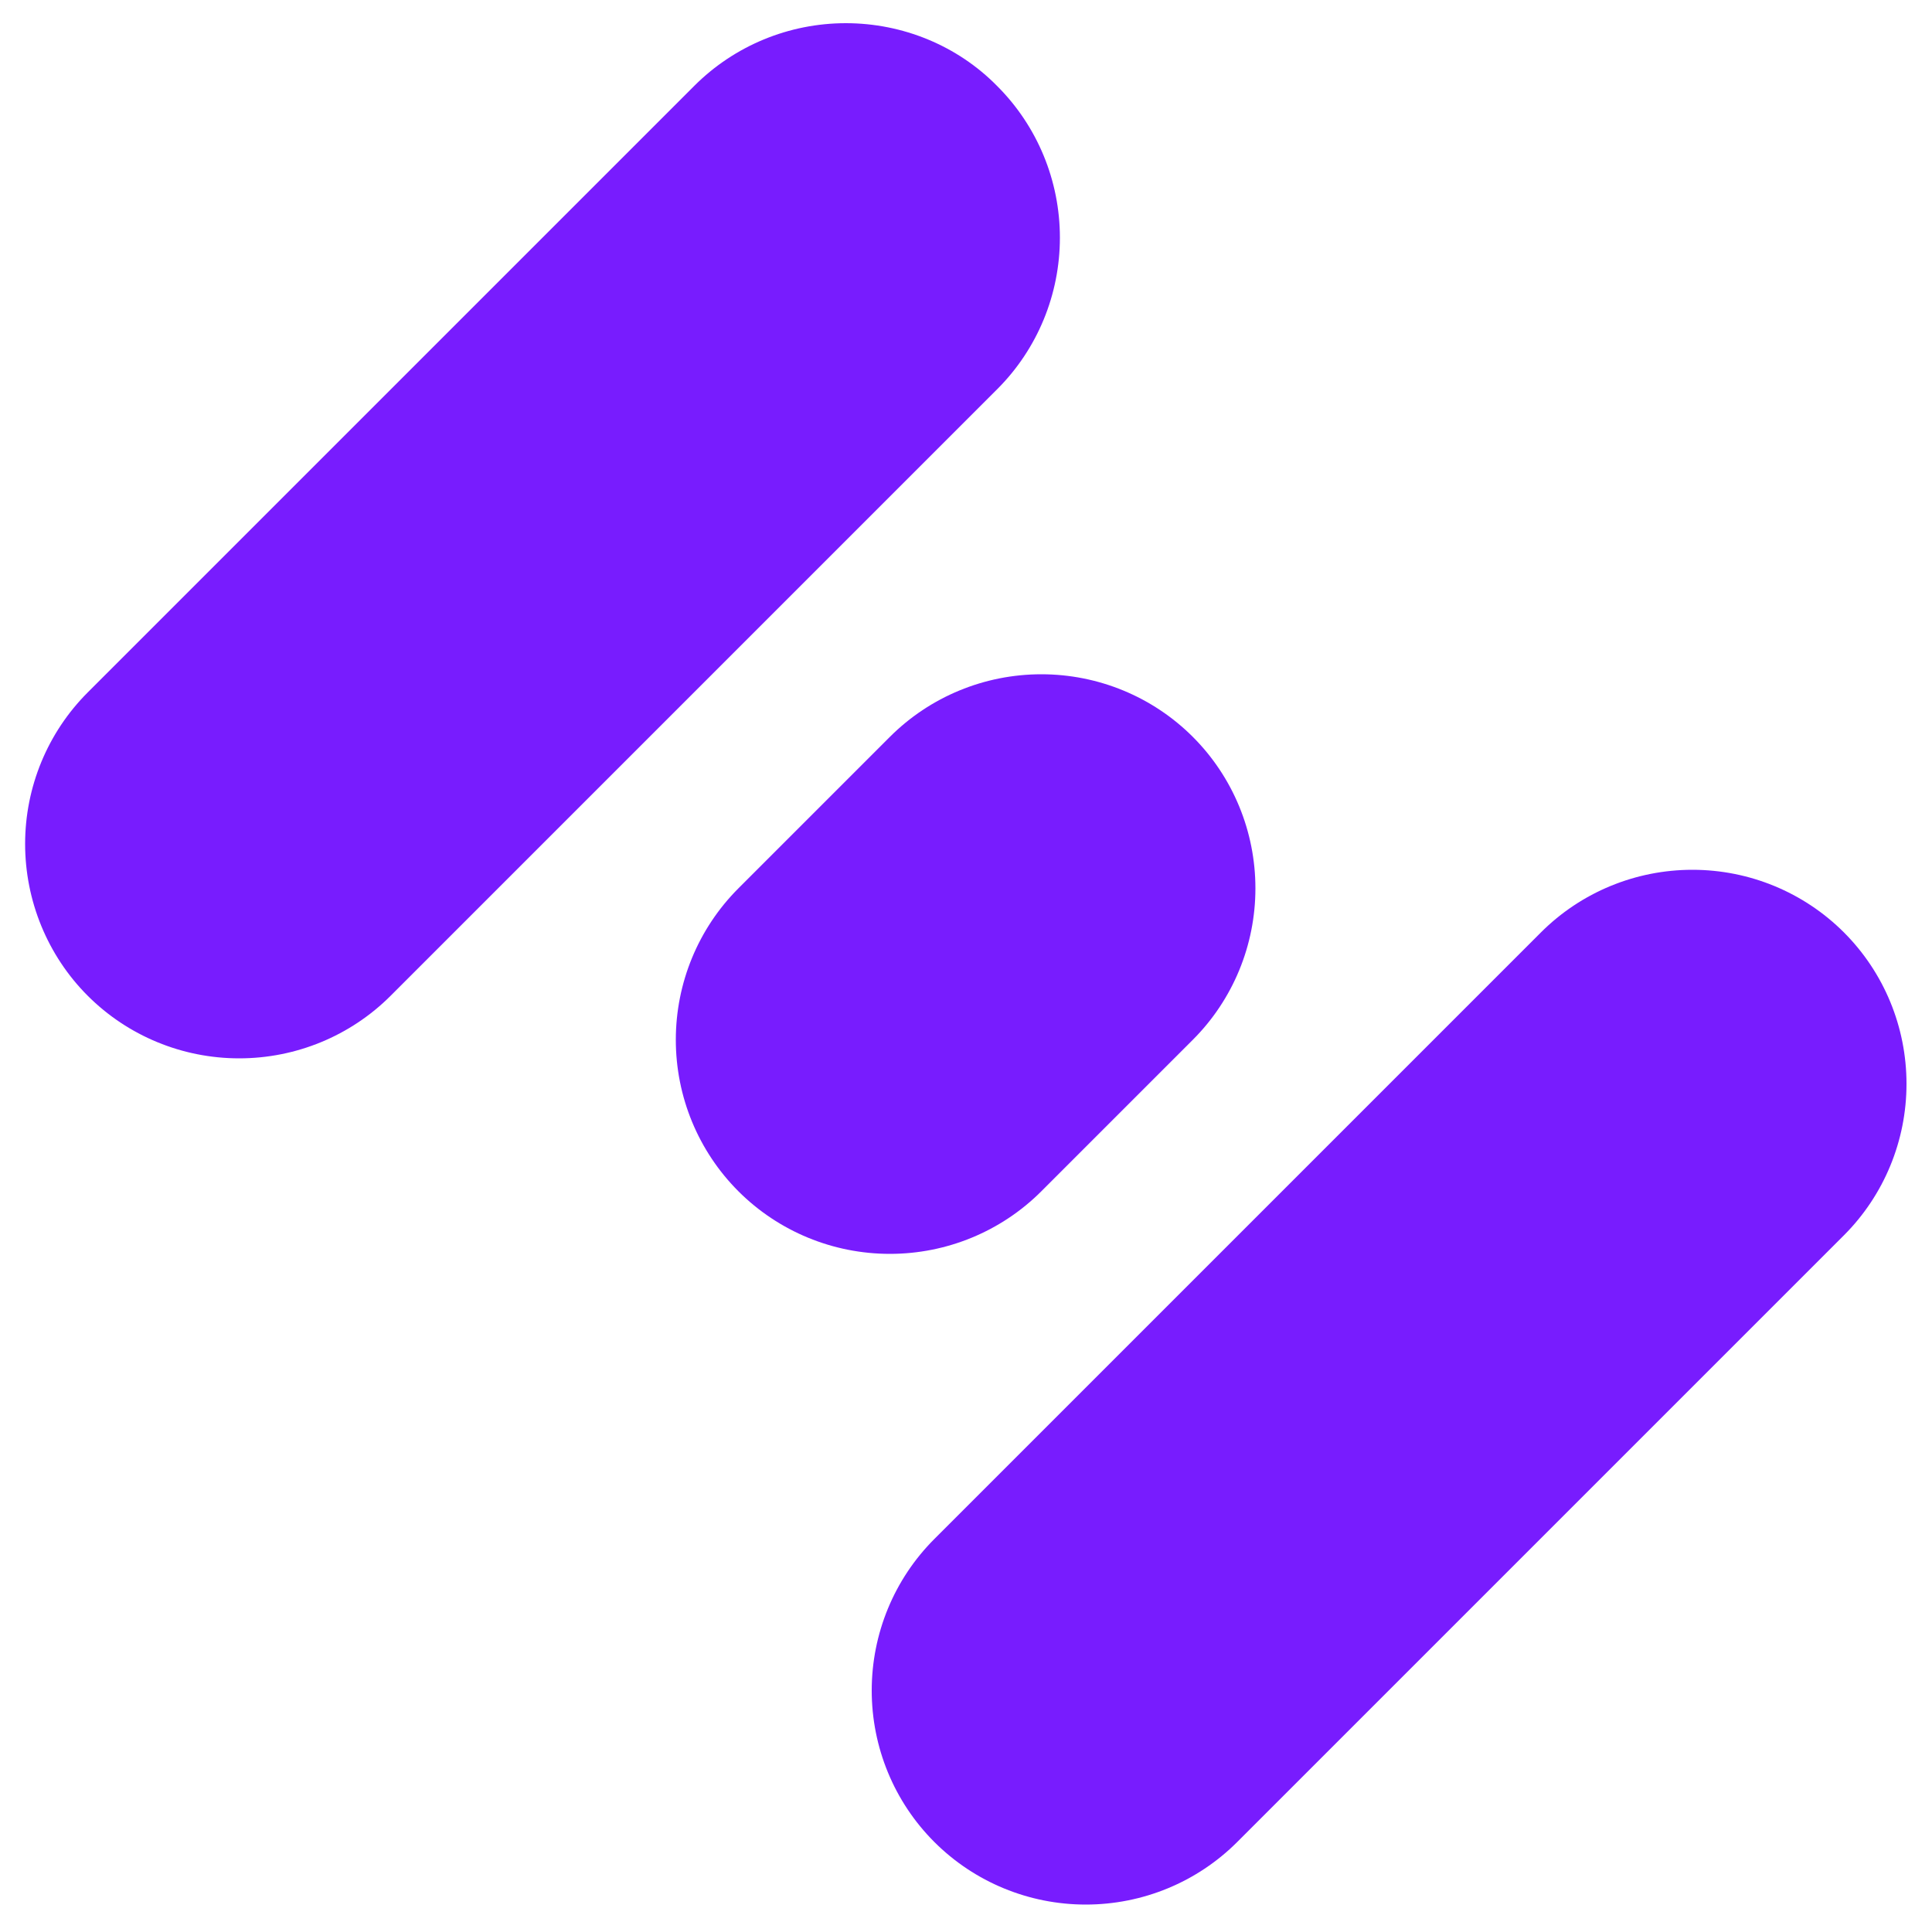 <?xml version="1.0" encoding="utf-8"?>
<!-- Generator: Adobe Illustrator 25.2.0, SVG Export Plug-In . SVG Version: 6.00 Build 0)  -->
<svg version="1.1" id="mf" xmlns="http://www.w3.org/2000/svg" xmlns:xlink="http://www.w3.org/1999/xlink" x="0px" y="0px"
	 viewBox="0 0 500 500" style="enable-background:new 0 0 500 500;" xml:space="preserve">
<style type="text/css">
	.st0{fill:#781CFE;}
</style>
<path class="st0" d="M241.8,398.3l157-157c10.4-10.4,24.5-16.2,39.2-16.2c14.7,0,28.8,5.8,39.2,16.2c10.4,10.4,16.2,24.5,16.2,39.2
	s-5.8,28.8-16.2,39.2l-157,157c-10.4,10.4-24.5,16.2-39.2,16.2s-28.8-5.8-39.2-16.2c-10.4-10.4-16.2-24.5-16.2-39.2
	C225.6,422.8,231.4,408.7,241.8,398.3z M22.7,257.7c10.4,10.4,24.5,16.2,39.2,16.2s28.8-5.8,39.2-16.2l157-157
	c10.4-10.4,16.2-24.5,16.2-39.2s-5.8-28.8-16.2-39.2C247.8,11.8,233.6,6,218.9,6s-28.8,5.8-39.2,16.2l-157,157
	c-10.4,10.4-16.2,24.5-16.2,39.2S12.3,247.3,22.7,257.7z M191.1,308.3c10.4,10.4,24.5,16.2,39.2,16.2c14.7,0,28.8-5.8,39.2-16.2
	l39.2-39.2c10.4-10.4,16.2-24.5,16.2-39.2c0-14.7-5.8-28.8-16.2-39.2c-10.4-10.4-24.5-16.2-39.2-16.2s-28.8,5.8-39.2,16.2
	l-39.2,39.2c-10.4,10.4-16.2,24.5-16.2,39.2C174.9,283.8,180.7,297.9,191.1,308.3z"/>
</svg>
